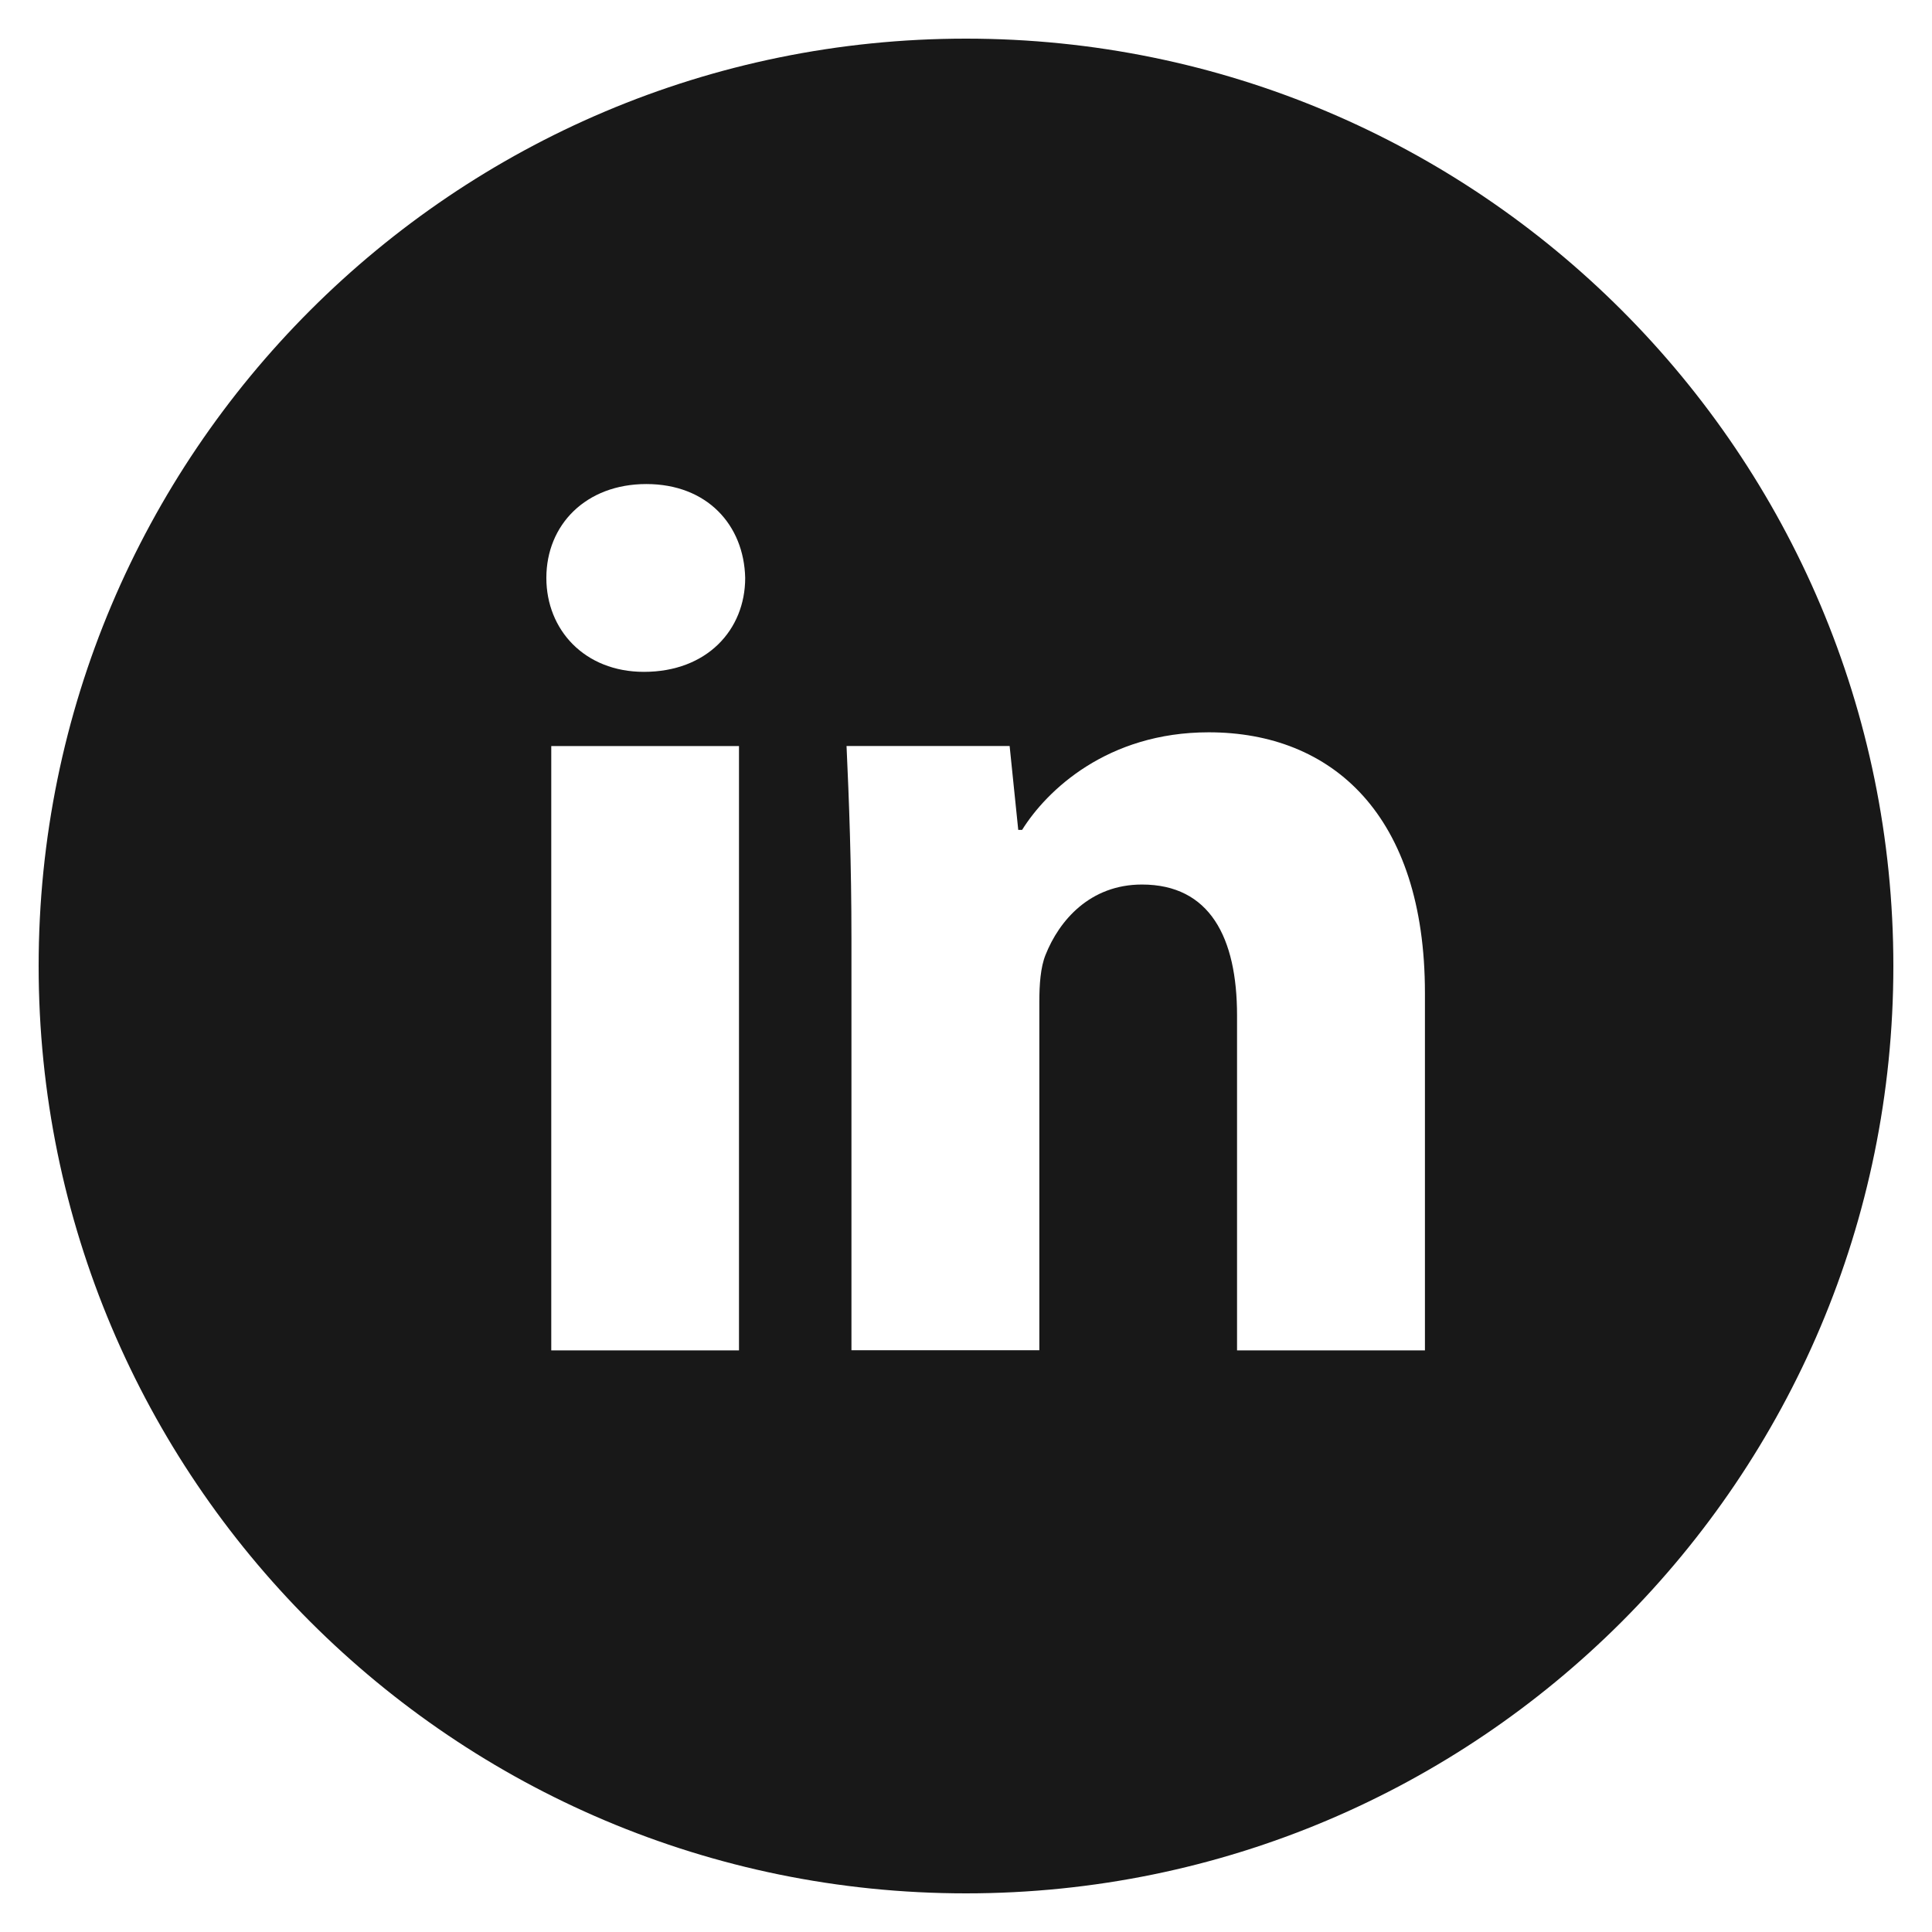 <svg width="24" xmlns="http://www.w3.org/2000/svg" height="24" id="screenshot-506714ff-0dbe-80cf-8007-1a7ef954d49c" viewBox="0 0 24 24" xmlns:xlink="http://www.w3.org/1999/xlink" fill="none" version="1.1"><g id="shape-506714ff-0dbe-80cf-8007-1a7ef954d49c" width="20" height="20" rx="0" ry="0" style="fill: rgb(0, 0, 0);"><g id="shape-506714ff-0dbe-80cf-8007-1a7ef954d49d" style="display: none;"><g class="fills" id="fills-506714ff-0dbe-80cf-8007-1a7ef954d49d"><rect width="24" height="24" x="0" transform="matrix(1, 0, 0, 1, 0, 0)" style="fill: none;" ry="0" fill="none" rx="0" y="0"/></g></g><g id="shape-506714ff-0dbe-80cf-8007-1a7ef954d49e"><g class="fills" id="fills-506714ff-0dbe-80cf-8007-1a7ef954d49e"><path d="M12,0.48C5.638,0.48,0.48,5.638,0.48,12C0.48,18.362,5.638,23.52,12,23.52C18.362,23.52,23.52,18.362,23.52,12C23.52,5.638,18.362,0.48,12,0.48M9.18,16.775L6.848,16.775L6.848,9.268L9.18,9.268ZM7.999,8.346C7.262,8.346,6.787,7.824,6.787,7.179C6.787,6.52,7.277,6.013,8.029,6.013C8.782,6.013,9.242,6.52,9.257,7.179C9.257,7.824,8.782,8.346,7.999,8.346M17.701,16.775L15.367,16.775L15.367,12.614C15.367,11.646,15.029,10.988,14.186,10.988C13.541,10.988,13.158,11.434,12.988,11.862C12.926,12.015,12.911,12.23,12.911,12.445L12.911,16.773L10.577,16.773L10.577,11.662C10.577,10.725,10.547,9.941,10.516,9.267L12.542,9.267L12.649,10.309L12.697,10.309C13.003,9.819,13.755,9.097,15.015,9.097C16.55,9.097,17.701,10.125,17.701,12.336Z" style="fill: rgb(24, 24, 24); fill-opacity: 1;"/></g></g></g></svg>